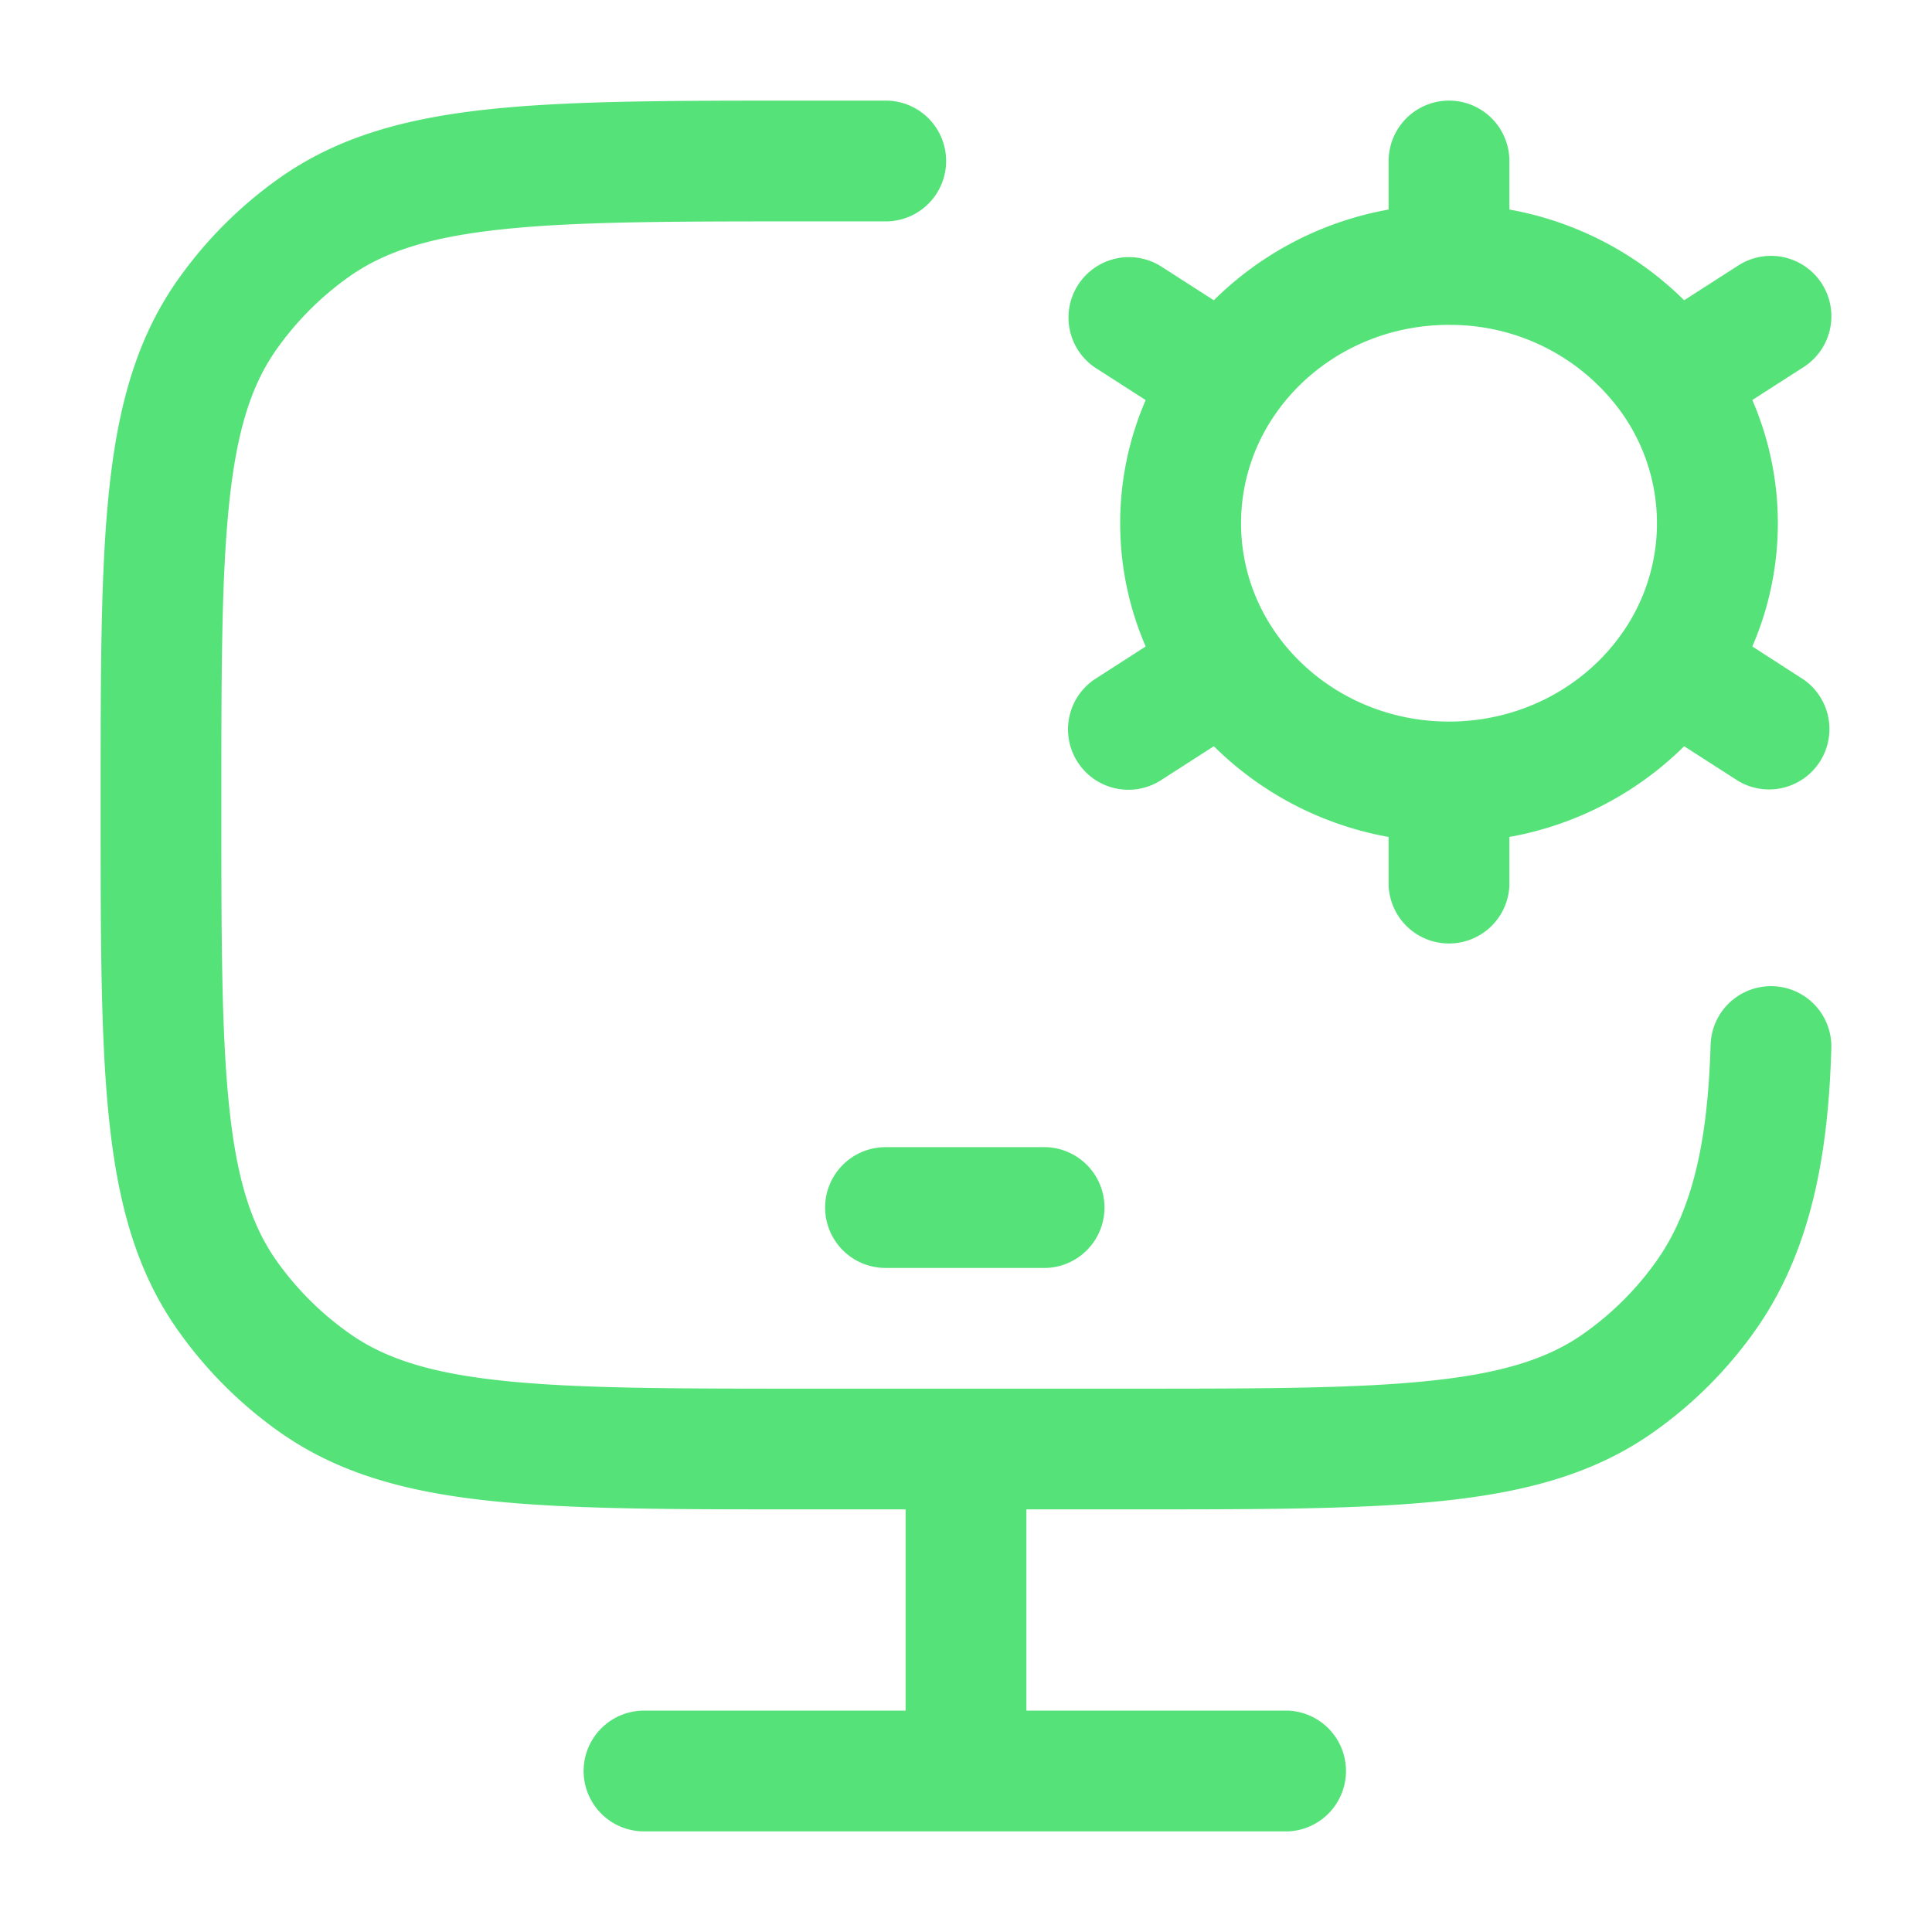 <svg width="39" height="39" viewBox="0 0 39 39" fill="none" xmlns="http://www.w3.org/2000/svg">
    <g clip-path="url(#he2md6b78a)" fill-rule="evenodd" clip-rule="evenodd" fill="#55E379">
        <path d="M16.19 2.031h1.69a1.219 1.219 0 0 1 0 2.438h-1.62c-2.693 0-4.617.001-6.109.159-1.469.154-2.375.449-3.082.942a6.119 6.119 0 0 0-1.497 1.497c-.495.707-.79 1.612-.944 3.08-.158 1.49-.16 3.412-.16 6.103s.002 4.615.16 6.104c.154 1.467.449 2.372.942 3.079a6.12 6.12 0 0 0 1.499 1.495c.707.495 1.613.79 3.082.944 1.492.158 3.416.16 6.11.16h6.504c2.692 0 4.618-.002 6.11-.16 1.467-.154 2.374-.448 3.08-.942a6.126 6.126 0 0 0 1.499-1.497c.782-1.116 1.024-2.611 1.077-4.345a1.22 1.22 0 0 1 2.107-.798 1.22 1.22 0 0 1 .33.872c-.056 1.822-.303 3.936-1.519 5.67a8.534 8.534 0 0 1-2.096 2.095c-1.183.828-2.554 1.194-4.225 1.37-1.633.172-3.685.172-6.292.172H16.19c-2.607 0-4.66 0-6.294-.172-1.669-.176-3.04-.543-4.225-1.37a8.53 8.53 0 0 1-2.096-2.097c-.829-1.181-1.196-2.552-1.372-4.221-.172-1.632-.172-3.684-.172-6.29v-.14c0-2.604 0-4.656.172-6.29.176-1.666.543-3.038 1.372-4.22a8.535 8.535 0 0 1 2.096-2.096c1.185-.828 2.556-1.194 4.225-1.37 1.633-.172 3.689-.172 6.294-.172z"/>
        <path d="M29.25 2.031a1.219 1.219 0 0 1 1.219 1.219v.98a6.687 6.687 0 0 1 3.528 1.831l1.093-.702a1.219 1.219 0 0 1 1.32 2.05l-1.037.666a6.264 6.264 0 0 1 0 4.975l1.035.667a1.219 1.219 0 0 1-1.318 2.049l-1.093-.702a6.688 6.688 0 0 1-3.528 1.831v.98a1.22 1.22 0 0 1-2.438 0v-.98a6.688 6.688 0 0 1-3.528-1.831l-1.093.702a1.219 1.219 0 0 1-1.318-2.05l1.035-.666a6.264 6.264 0 0 1 0-4.974L22.09 7.41a1.22 1.22 0 0 1 1.32-2.05l1.093.701a6.687 6.687 0 0 1 3.528-1.831v-.98a1.22 1.22 0 0 1 1.219-1.219zm0 4.527c-1.476 0-2.76.724-3.505 1.801a3.851 3.851 0 0 0 0 4.407c.747 1.077 2.031 1.8 3.505 1.8 1.474 0 2.76-.723 3.505-1.8a3.85 3.85 0 0 0 0-4.407 4.248 4.248 0 0 0-3.505-1.8zM16.656 24.376a1.22 1.22 0 0 1 1.219-1.219h3.25a1.22 1.22 0 0 1 0 2.438h-3.25a1.22 1.22 0 0 1-1.219-1.219zm1.625 11.375v-6.5h2.438v6.5H18.28z"/>
        <path d="M11.781 35.75A1.22 1.22 0 0 1 13 34.531h13a1.22 1.22 0 0 1 0 2.438H13a1.22 1.22 0 0 1-1.219-1.219z"/>
    </g>
    <defs>
        <clipPath id="he2md6b78a">
            <path fill="#fff" d="M0 0h39v39H0z"/>
        </clipPath>
    </defs>
</svg>

